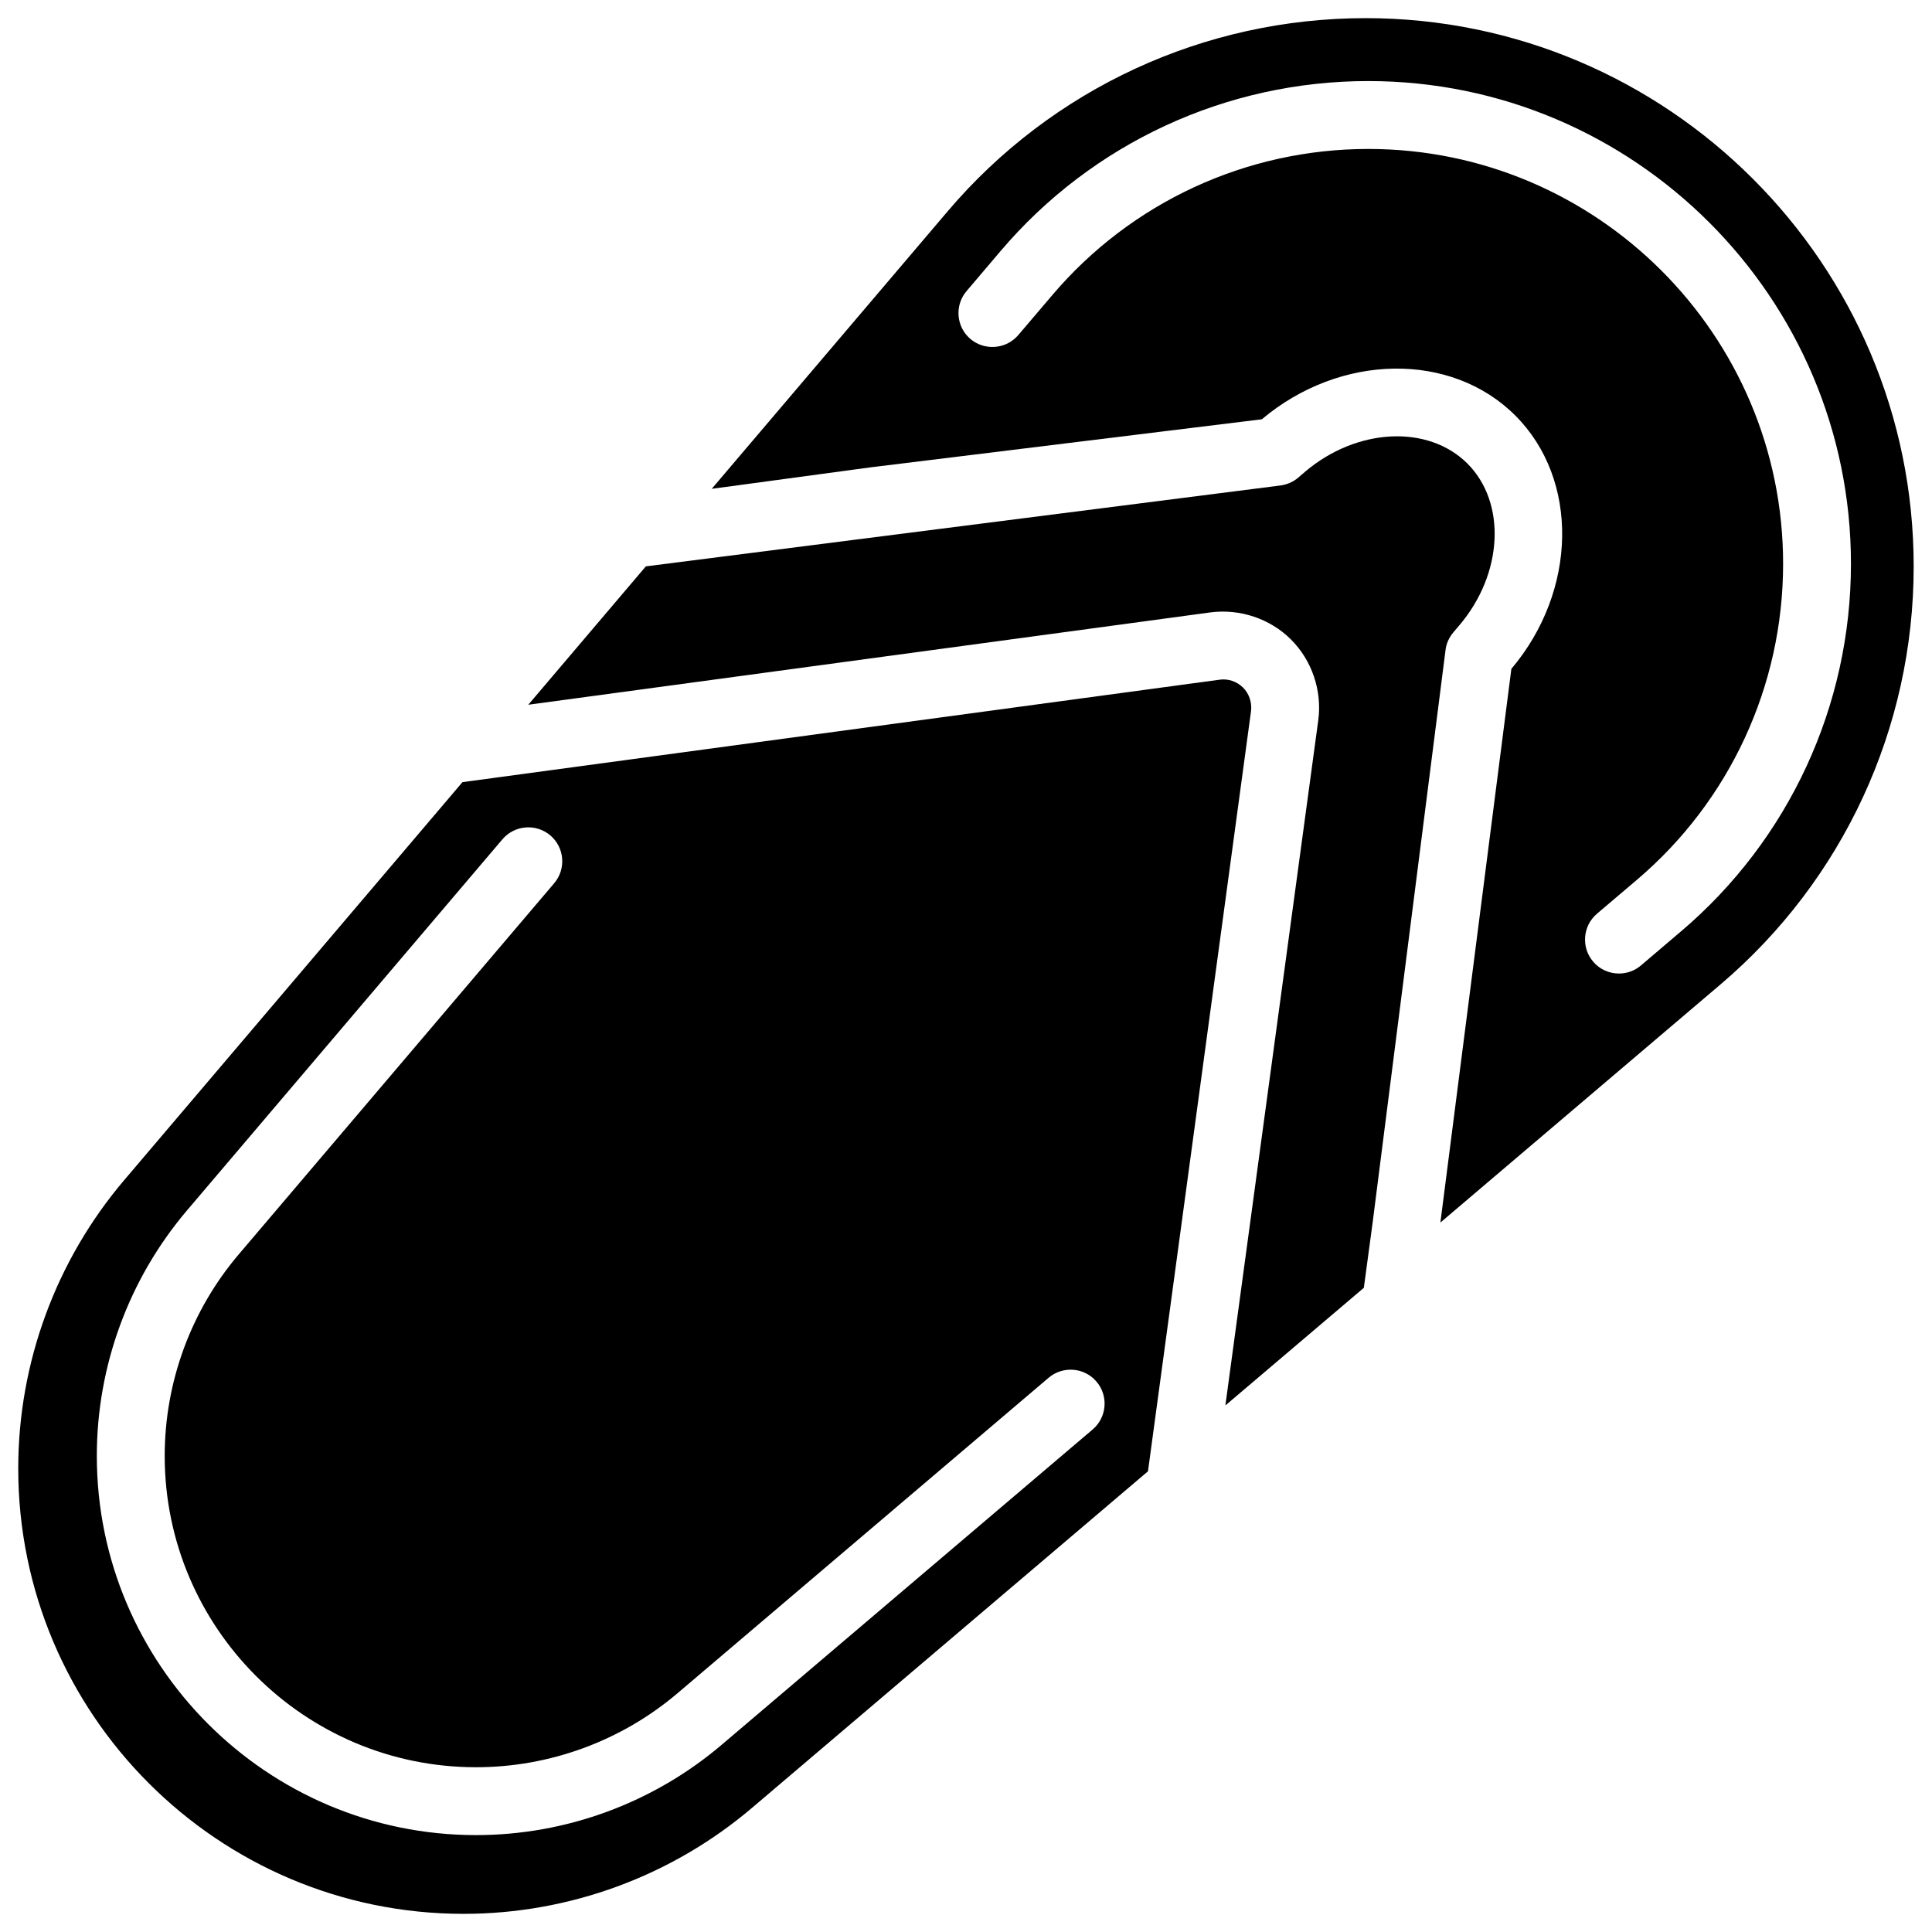 <?xml version="1.0" encoding="UTF-8"?>
<!-- Uploaded to: ICON Repo, www.iconrepo.com, Generator: ICON Repo Mixer Tools -->
<svg width="800px" height="800px" version="1.1" viewBox="144 144 512 512" xmlns="http://www.w3.org/2000/svg">
 <defs>
  <clipPath id="b">
   <path d="m148.09 324h327.91v327.9h-327.91z"/>
  </clipPath>
  <clipPath id="a">
   <path d="m332 148.09h319.9v319.91h-319.9z"/>
  </clipPath>
 </defs>
 <g clip-path="url(#b)">
  <path d="m473.41 326.21c-1.656-1.637-3.965-2.414-6.234-2.078l-200.62 27.145-89.637 105.46c-18.117 21.309-28.086 48.469-28.086 76.434 0 65.074 52.941 118.02 118.02 118.02 27.98 0 55.125-9.973 76.434-28.086l104.94-89.195 27.312-201.48c0.273-2.273-0.504-4.602-2.121-6.219zm-39.84 196.61-98.348 83.59c-18.156 15.43-41.27 23.91-65.074 23.91-55.398 0-100.49-45.09-100.49-100.49 0-23.805 8.48-46.918 23.91-65.074l83.59-98.348c3.234-3.777 8.879-4.219 12.68-1.027 3.777 3.211 4.242 8.902 1.027 12.68l-83.59 98.348c-12.66 14.883-19.629 33.859-19.629 53.426 0 45.488 37.008 82.5 82.5 82.5 19.543 0 38.52-6.969 53.426-19.629l98.328-83.59c3.801-3.211 9.469-2.75 12.68 1.027 3.227 3.773 2.766 9.461-1.012 12.676z"/>
 </g>
 <path d="m529.12 311.62 1.555-1.828c11.672-13.664 12.617-32.516 2.203-42.949-10.453-10.41-29.324-9.445-43.012 2.164l-1.805 1.555c-1.344 1.156-3 1.867-4.766 2.098l-168.14 21.434-31.156 36.672 180.79-24.477c7.766-1.008 15.785 1.637 21.348 7.199s8.25 13.539 7.223 21.348l-24.625 181.62 36.695-31.172 2.371-17.59 19.27-151.35c0.191-1.746 0.926-3.383 2.059-4.727z"/>
 <g clip-path="url(#a)">
  <path d="m505.86 148.81c-42.719 0-83.086 18.66-110.73 51.199l-62.516 73.535 41.898-5.668 103.89-12.762c20.781-17.508 50.191-17.969 67.176-0.988 16.961 16.961 16.48 46.391-1.051 67.133l-18.809 146.73 74.227-63.102c32.539-27.648 51.199-68.016 51.199-110.73 0.047-80.148-65.156-145.35-145.28-145.35zm83.566 242.06-10.559 8.984c-1.699 1.449-3.758 2.141-5.836 2.141-2.539 0-5.082-1.07-6.844-3.168-3.211-3.777-2.75-9.469 1.027-12.68l10.578-8.984c24.625-20.906 38.75-51.453 38.75-83.758 0-60.605-49.332-109.93-109.93-109.93-32.328 0-62.852 14.129-83.758 38.75l-9.004 10.578c-3.211 3.758-8.902 4.219-12.68 1.027-3.777-3.211-4.242-8.902-1.027-12.68l8.984-10.578c24.328-28.652 59.848-45.09 97.465-45.09 70.535 0 127.93 57.391 127.93 127.93 0.004 37.617-16.434 73.137-45.09 97.465z"/>
 </g>
</svg>